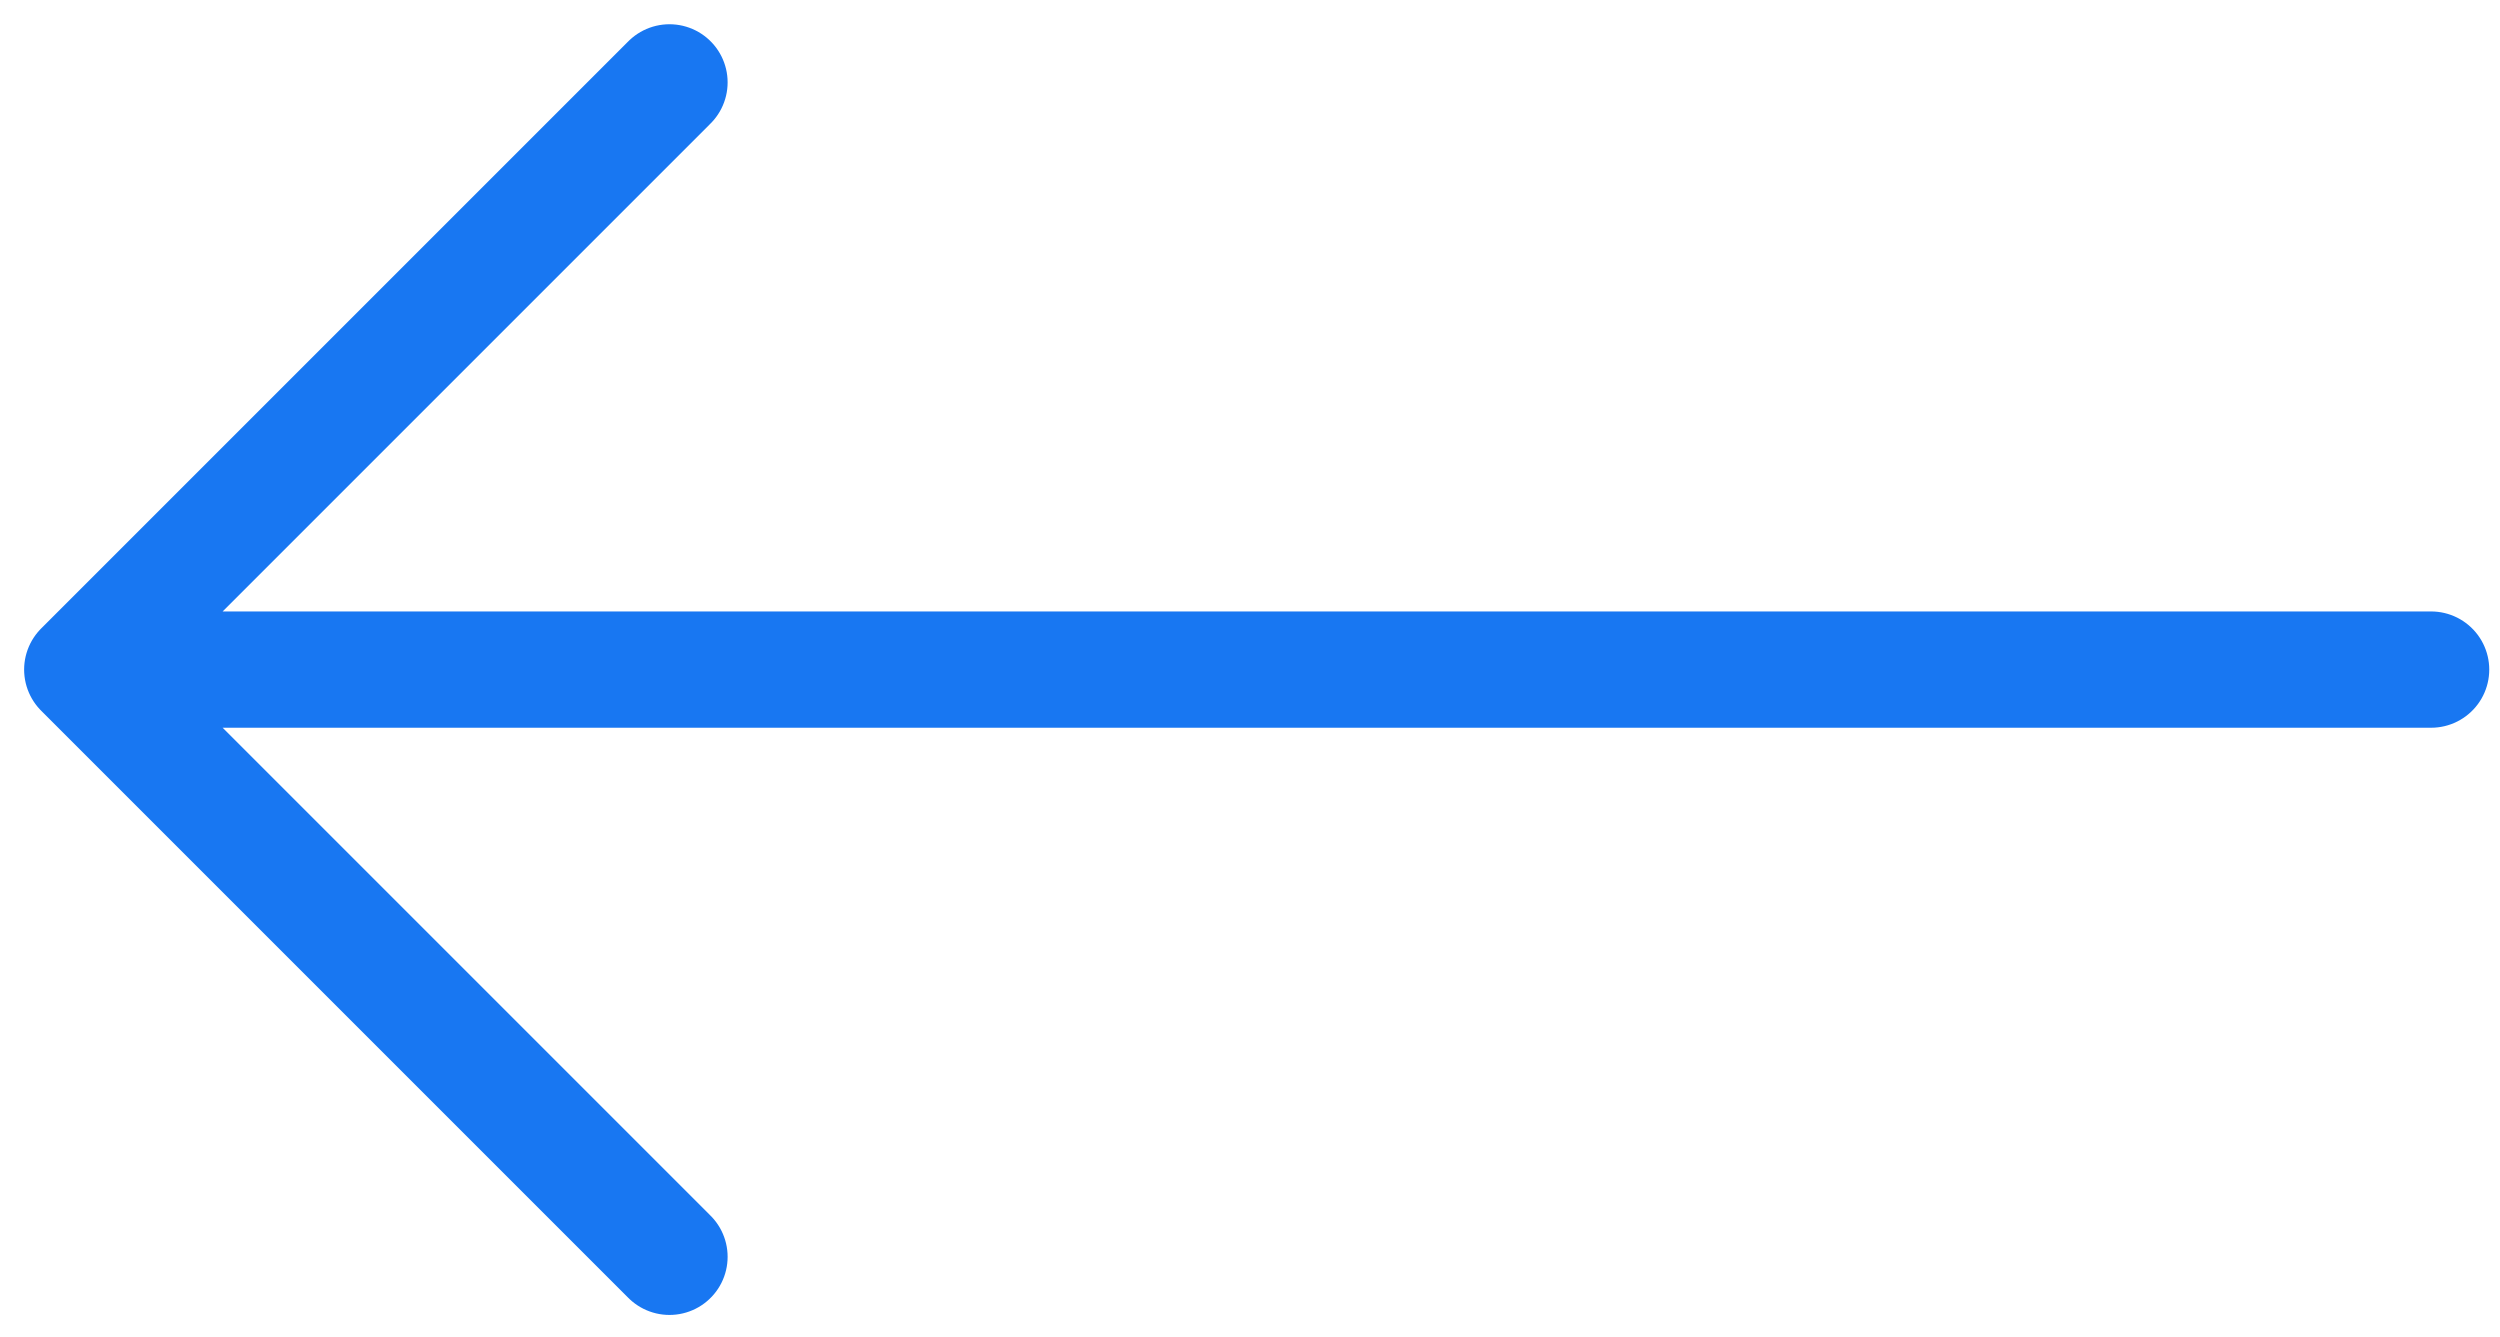 <svg width="43" height="23" viewBox="0 0 43 23" fill="none" xmlns="http://www.w3.org/2000/svg">
<g clip-path="url(#clip0_2157_104)">
<path d="M1.415 11.517L41.815 11.517M1.415 11.517L11.515 21.617M1.415 11.517L11.515 1.417" stroke="#1877F2" stroke-width="2" stroke-linecap="round" stroke-linejoin="round"/>
</g>
<defs>
<clipPath id="clip0_2157_104">
<rect width="42.819" height="23.031" fill="white" transform="matrix(-1 0 0 1 42.819 0)"/>
</clipPath>
</defs>
</svg>
